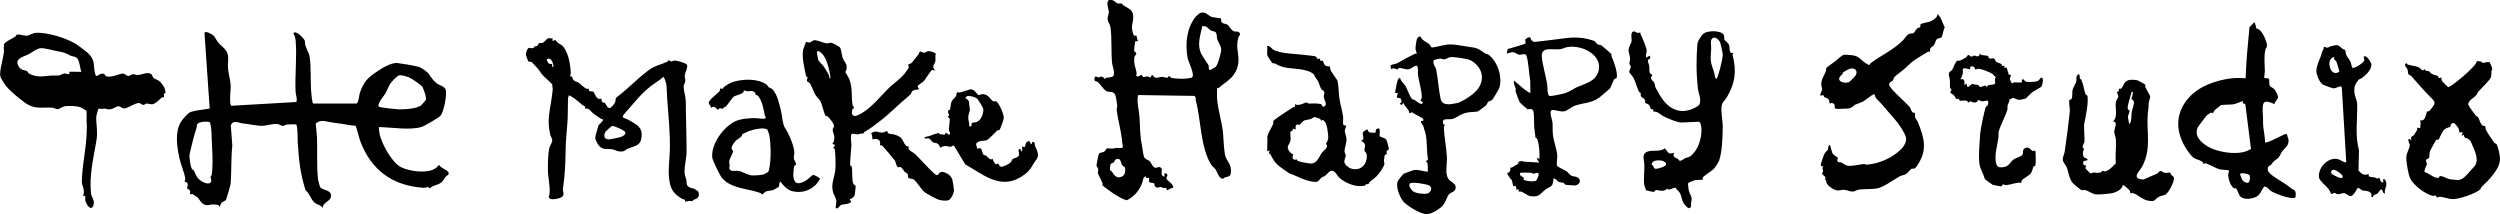 <?xml version="1.0" encoding="UTF-8"?>
<svg id="_レイヤー_2" data-name="レイヤー 2" xmlns="http://www.w3.org/2000/svg" viewBox="0 0 326.69 27.97">
  <g id="_レイヤー_1-2" data-name="レイヤー 1">
    <g>
      <g>
        <path d="M253.59,2.34l.54,1.24c-.2.37-.24.9-.39,1.25-.06.14-.53.17-.64.28-.16.17-.23.57-.39.79-.13.18-.38.27-.46.42s0,.43-.06.49c0,0-.1-.1-.18-.08-.14.05-1.96,1.18-2.12,1.33-.78.74-1.17,1.09-2.04,1.74-.49.37-.34.48-.51.72-.12.16-.45.12-.48.53,0,.14.32.56.44.69.71.77,1.56,1.49,2.26,2.25.12.13.14.48.38.68.16.13.3.06.31.08.01.05-.05.31,0,.53.07.3.26.43.34.61.85,2.07,1.35,3.7-.07,5.76-.42.61-.44.3-.75.41-.05.02-.5.57-.73.7s-.6.17-.76.26c-.85.46-2.16,1.48-3.04,1.61-.68.11-1.56.06-2.24.13-.31.03-.65.27-.9.28-.29.01-.8-.22-1.09-.24s-.7.12-.96.08c-.46-.07-1.59-.76-1.4-1.37l-.2.05c.34-.53-.28-.62-.34-.86-.03-.1.12-.22.12-.32,0-.28-.2-.4.07-.73-.47.32-.37-.25-.27-.5.15-.38.24-.82.43-1.14.1-.17.34-.33.41-.48.08-.18-.04-.48.26-.6l.3,1.01c.03.29.73.61.74.66.05.12-.12.24-.09.37.07.33.38.19.52.25.27.13.5.38.88.44.45.08,1.57-.18,2.1-.23.13-.01.24.1.37.09,1.62-.14,3.22-.85,4.4-1.94.41-.38.9-1.16.69-1.71-.6-1.61-2.17-3.05-3.25-4.38-.25-.31-.81-.65-.8-1.14-.08-.04-.12-.02-.2,0-.19.05-1.04.75-1.34.92s-.76.28-1.04.42c-.24.12-.33.4-.88.49-.15.02-1.56.07-1.64.03-.37-.18.16-.65-.54-.76-.09-.01-.2.1-.21.1-.08-.02-.08-.35-.14-.47-.17-.31-.42-.27-.62-.4-.08-.05-.03-.2-.09-.22-.11-.04-.4.05-.43,0-.06-.11.23-.58.25-.76.03-.2-.1-.39-.11-.57-.03-.78.29-1.07.56-1.73.16-.4-.14-.37.42-.79.33-.24.55-.39.91-.66.24-.18.8-.77,1.11-.8.13-.01.93.05,1.08.07.88.14,1.03.57,1.7,1.02s.41.2.79-.08c1.42-1.03,2.73-1.56,4.08-2.87.25-.24.45-.65.77-.83.26-.15.48-.05.63-.14.12-.07.3-.45.48-.61.11-.09.32-.09.39-.17s-.03-.3.08-.39c.15-.12.96-.24,1.17-.32.36-.14,1.17-.61.98-1.06l.43.53ZM240.57,9.88c-.76.71.46,1.11,1.05.85.11-.05.84-.8.88-.9.34-.64-.18-1.04-.84-.83-.07.02-.75.4-.78.43-.14.17.06.11-.31.45Z"/>
        <path d="M294.61,2.93c.13.15.21.74.24.78.03.04.3.08.44.21.44.4.92,1.46.96,2.04.01.22-.18.35-.22.54-.21.89-.08,1.92-.07,2.79,0,.18-.1.87-.08.9.04.05.51-.05.62.15.09.16-.01.65.11.88.09.16.45.26.62.46.12.13.45.8.45.96,0,.38-.42.62-.47.96-1.26-.57-1.59-.45-1.53.96.03.61.06.9.05,1.54,0,.76.27,1.7.25,2.49.23.23,2.32-1.02,2.76-1.09.2-.03.17.55.31.68.1.88-.41,1.05-.85,1.64-.21.27-.24.62-.61.91-.51.42-.33.16-.76.73-.16.22-.57.17-.48.76.08.55,1.55,1.33,2.04,1.66s.54.33.97.7c.25.21.57.19.63.62.02.12,0,.54-.04.59-.25.25-1.46-.1-1.79-.22-.37-.13-1.01-.38-1.34-.57-.29-.17-.49-.59-.93-.63-.37.44-.51,1.09-1.08,1.36s-1.49.4-2.02-.02c-.2-.16-.48-1.02-.58-1.1-.05-.04-.18.07-.32-.03-.45-.33-.72-1.25-.72-1.78,0-.29.35-.57-.22-.59-1.27-.03-1.21-.25-2.3-.7-.14-.06-.39-.18-.42-.18-.09,0-.26.12-.32.06-.03-.03,0-.18-.15-.27-.73-.45-.91-.14-1.58-.99-1.78-2.27-2.25-5.03-.14-7.38,1.31-1.47,3.43-2.22,5.36-2.49.64-.09,1.41-.08,2.05-.03.07-2.23.29-4.45.5-6.67l.64-.66ZM293.1,13.48c-.06-.08.06-.28-.04-.27-.36.13-.8.33-1.17.41-.5.1-1.35,0-1.73.16-.04.02-.67.53-.74.6-.12.12-.22.4-.24.41-.04.03-.18-.11-.28-.07-.03.01-.49.31-.51.33-.07.06-1.1,1.42-1.14,1.5-.7,1.24.56,2.27,1.56,2.76,1.15.56,2.98.84,4.24.59.39-.08.75-.24,1.1-.43l-.73-5.78c-.02-.18-.28-.14-.33-.21ZM293.94,22.87c-.12-.13-1.18-.39-1.22-.09.22.54.28,1.06,1,1.11.28.02.38-.85.21-1.03Z"/>
        <g>
          <path d="M271.97,10.4c.31.68.33,1.3.56,1.89.05.13.23.16.25.25.15.91-.21,2.63-.4,3.53-.12.57.07,1.93,0,2.5-.02.16-.23.33-.23.66,0,.18.19.15.19.21,0,.11-.14.28-.15.46-.05.95.49.66.6.93s-.57.02-.58.43.38.34.41.38c.04.04-.16.24-.09.38.02.04.58.61.65.62.2.03.28-.1.37-.1.33,0,.52.11.92,0,.21-.06.21-.2.23-.21.08-.03.22.09.36.07.54-.06,1.05-.71,1.43-1.06-.1-1.05.08-2.11,0-3.16-.01-.22-.21-.82-.21-.89-.02-.55.56-1.34-.15-1.42.66-.61.25-1.74.36-2.51.04-.3.32-.54.33-.75,0-.19-.2-.39-.15-.59.01-.05.14-.02.2-.12.04-.06-.01-.24.05-.3.04-.04.21.05.29-.04.26-.3.31-.81.87-1.06.25-.12.97-.08,1.25,0,.08.02.96.51.99.56.04.07,0,.24.04.36.09.2.62,1.11.62,1.18,0,.31-.2.61-.2.95,0,.56-.05.67-.11,1.25-.22,2.42.51,4.42-.67,6.84-.35.72-1.64,1.73.1,1.82l1.88-.82c.4-.62.51-.12.92-.05.21.04.63-.09.71-.03.03.02.05.21.13.3.1.11.27.18.32.29.19.46-.7,2.11-1.11,2.29-.24.11-.56.13-.86.3-.62.37-.41.65-1.34.49-.83-.15-1.34-.78-1.99-.99-.12-.04-.35.05-.39,0-.02-.02.02-.21-.07-.34-.09-.12-.79-.78-.9-.71-.07.53-.7.83-1.15.99-.39.14-1.97.27-2.39.22s-.97-.46-1.34-.55c-.21-.05-.4.04-.58-.03-.06-.02-.97-.78-1.04-.86-.54-.61-.56-1.42-.83-2.09-.14-.36-.53-.7-.52-1.05,0-.29.21-.7.26-1.03.24-1.61.49-3.52.66-5.15.05-.47-.13-1.1-.06-1.54.01-.09.23-.05.3-.19.15-.35.06-.83.12-1.13.07-.34.44-.9.49-1.13.08-.38-.16-.66.33-.97.19.16.06.39.15.59.03.06.16.09.19.15ZM278.71,12.04c-.24-.04-.16-.03-.2.13-.12.46-.51,1.58-.47,1.99.03.26.26.22.26.31,0,.14-.22.59-.23.84,0,.08.16.93.21.93.31-.47.21-1.11.3-1.66.05-.33.4-1.11.23-1.41-.05-.1-.24-.13-.27-.25-.03-.16.24-.64.17-.89Z"/>
          <path d="M259.81,7.35s.03.21.15.27c.21.1.52-.04.62.02.1.06.14.3.25.4.16.15.47.2.66.31.11.06.1.22.15.25.13.09.38-.23.27.27.03.04.28-.09.29-.07.04.03.28.93.31.98,0,.01.27-.07.27.09,0,.05-.14.19-.12.45,0,.1.19.56.27.57.04,0,.21-.13.32-.13.19,0,.91.07.99-.03.01-.02-.15-.34.09-.37.16-.02.22.24.38.3.29.11,1.3.05,1.58-.08.25-.11.47-.75.65-.27.07.19-.06.88-.19,1.03-.06.07-.97.56-1.18.71-.23.17-.7.73-.89.84-.05.03-.84.18-.88.17-.07-.01-.71-.29-.75-.29-.12,0-.25.3-.44.12.03.35-.2.61-.27.91-.04.15.03.32-.02.5-.25.91-.91,2.01-1.16,2.98.1,1.14-.51,2.38-.38,3.66.08.86.33,1.07,1.24.85.55-.14.71-.69,1.17-.99.24-.16.88-.33,1.08-.56.22-.24-.13-.72.47-.93.44-.16.61.33.9.41.12.03.31-.07.32-.05.07.1.09,1.77.02,1.96-.04.1-.21.08-.26.14-.03.04-.18.7-.35.9-.21.25-.92.62-1.12.84-.14.16-.11.41-.13.43,0,0-.12-.08-.22-.08-.55.03-1.2.28-1.73.33-.15.01-.3-.1-.42-.09-.11.01-.12.24-.24.26-.06,0-1.05-.18-1.11-.21-.06-.02-.99-.69-1.02-.74-.15-.59-.64-1.4-.71-1.98-.16-1.26.03-2.7.09-3.93.02-.47.57-3.22.77-3.58.03-.05.18-.04.2-.11.34-1.02-.32-.55-.67-.57-.2-.01-.43-.17-.55-.16s-.05.42-.7.29c-.29-.06-.23-.3-.65.07.03-.5-.76-.22-1.07-.29-.07-.02-.03-.17-.11-.2-.12-.04-.28.01-.39-.06-.02-.01-.15-.32-.26-.44s-.46-.29-.46-.34c-.02-.16.14-.34.15-.45,0-.06-.18-.06-.19-.14-.08-.61.08-.81-.13-1.57-.17-.61.24-.57.41-.85s.36-.94.65-1.17c.02-.02.28.06.5-.07.24-.14.47-.25.66-.36.09-.05.16-.31.31-.32.11-.01.21.2.35.22s.29-.13.42-.14c.15,0,.3.12.43.11.23-.03.27-.33.29-.35.05-.03.12.14.22.16.21.06.78.07.88.15ZM258.03,8.84c-.29-.28-.66-.26-.57.21-.21.01-.4-.1-.6-.12-.6-.04-.3.29-.37.66-.04.22-.22.57-.31.79.54-.19.57.28.51.72l.3-.17c.07.95.5.02.82.02.18.17.51.08.64.14.14.06.2.25.3.28.17.05.93-.42.81,0h.09c.07-.46.86-.15,1.07-.47.06-.09-.17-.56.1-.8-.11-.05-.43-.44-.46-.46-.41-.22-1.4-.66-1.88-.66-.13,0-.28.14-.31.13-.07-.01-.09-.21-.15-.27Z"/>
        </g>
        <path d="M325.68,9.05c-.24.38,0,.74-.23,1.15-.27.47-1.18,1.31-1.59,1.78-.11.13-.15.32-.29.47-.34.39-.93.59-1.04,1.18.24.52.65.99.99,1.47.08.11.23.11.29.2.19.27.28.88.64,1.13.11.08.26,0,.29.03.06.05.03.35.1.49.17.37.82,1.32,1.1,1.7.07.1.24.08.3.19.22.42.43,1.38.45,1.85.06,1.34-1.48,2.86-2.4,3.73-.11.1-.12.28-.18.33-.61.55-2.78,1.29-3.6,1.27-.54-.01-1.11-.26-1.65-.31-.15-.01-.33.12-.4.09-.08-.04-.13-.23-.22-.26-.07-.03-.21.09-.37.05-.97-.24-2.47-1.38-2.9-2.24-.28-.55-.59-2.41-.51-3,.04-.32.44-1.07.44-1.36,0-.18-.26-.68-.18-.78.15-.2.3.13.41.14-.21-.59.16-.49.34-.73.02-.03.38-.6.39-.64.04-.1,0-.28.01-.29.04-.05.34.09.39.04.03-.03.05-.65.05-.75,0-.09-.09-.21-.09-.21.04-.04.34.01.52-.16.24-.23.37-.98.4-1.02.05-.05.24-.03.35-.12.04-.03.55-.69.58-.76.23-.44-.2-.75-.54-1.09-.85-.86-1.6-1.74-2.41-2.66-.11-.13-.33-.14-.4-.26-.08-.17-.04-.43-.12-.63-.1-.26-.57-.56-.14-.83.05-.03.05.15.19.2.39.13,1.04.2,1.37.32.23.08.63.75.76.23.2.38.46.24.65.32.06.03.16.23.31.32.23.13.81.27.85.3.05.05.02.22.06.25.07.05.33-.07.37-.04.02.01.02.32.11.47.03.05.74.77.8.77.34-.01,2.16-1.57,2.52-1.92.29-.28.71-.68.95-.98.4-.49.05-.61.88-.41.09.02.1.16.17.16.21,0,.6-.22.9-.08l.27.6.04.29ZM321.38,17.3s-.05-.41-.13-.56c-.06-.12-.48-.66-.57-.66-.51-.01-.44.45-.49.5-.03.03-.53.11-.8.38-.3.29-.66,1.23-.73,1.29-.05.04-.2-.06-.32.05-.06.06-.77,1.35-.8,1.45-.08.24-.07.85-.11.9-.05.07-.38.07-.41.34-.02.17.12.3.12.44,0,.17-.41.72-.3,1.06.56.1,1.29.91,1.87.73.08-.03-.02-.2.15-.21.42-.02.88.35,1.31.42.2.03.79.09,1,.1.63.01,1.18-.67,1.56-1.11.2-.23.4-.43.6-.66.7-.8.06-2.08-.3-2.89-.17-.38-.1-.44-.54-.75-.19-.13-.49.03-.51-.51l-.27.13c-.1-.16.27-.36.04-.44-.13-.04-.36.02-.39,0Z"/>
        <path d="M306.42,6.5c.1.1.09.5.19.7.14.3.39.51.57.94.07.17.16.67.19.7.21.2,1.48-.6,1.58-.93.04-.14-.11-.46-.05-.51.33-.28.94.74.98.99.11.69-.98,1.79-1.64,2-.46.59-.61.81-.58,1.6.02.6.36,1.06.37,1.67.04,2-.31,4,.23,5.97l-.06,2.67c.36.39.75.7,1.27.44.17.08,0,.25.08.3.15.1.64.13.83.16.11.02.22.15.3.15s.17-.15.2-.14c.11,0,.18.76.59.61-.23-.65.29-.49.36.09s-.31.84-.16,1.36c-.36.09-.28-.58-.5-.51-.18.05-.36.43-.51.55-.17.14-.54.08-.56.44-.37.02-.16-.26-.21-.39-.23-.51-.89-.38-1.2-.49-.18-.06-.34-.33-.58-.31-.07,0-.52,1.06-.94,1.07-.26,0-.59-.36-.85-.39s-.55.15-.79.14c-.22,0-.35-.18-.46-.18-.12,0-.33.2-.43.13-.03-.02-.28-.55-.4-.69-.29-.35-1.17-1.05-1.21-1.47-.12-1.22,1.06-2.53,2.3-2.41.45.04.81.45,1.27.47l-.58-9.79c-.17-.41-.68.17-1.16.1-.09-.01-1.22-.42-1.3-.47-.44-.26-.86-1.29-.87-1.78,0-.69.38-1.37.6-1.99.15-.43.04-.37.33-.87.05-.09.02-.29.04-.31.05-.04.35.13.5.11.11-.01.24-.15.39-.18.93-.19.85-.32,1.55.32.09.08.25.08.3.14ZM305.04,7.45c-1.21.14-.55,2.81.65,1.91.02-.06-.32-1.19-.37-1.29-.1-.21-.41-.23-.28-.62ZM306.1,23.21c.26-.32-.87-1.02-1.14-1.03-.24-.01-.46.28-.27.51.14.16,1.22.75,1.41.52Z"/>
      </g>
      <g>
        <path d="M100.2,11.06c.07.05.11.21.22.31.16.12.4.18.5.28.66.62.97,2.13,1.17,3,.13.55.18,1.59.47,2.03.52.78,1.09,2.11,1.23,3.06.06.37-.09.69-.06.94.02.2.34.65.3.83-.01.08-.21.06-.25.18-.06.18-.13,1.07-.11,1.29.09,1.31.93,1.07,1.78.52.15-.1.68-.63.79-.64.15-.02.91.37.92.51,0,.05-.47.69-.54.76-.85.84-1.98,1.15-3.17.83-.56-.15-1.15-.77-1.47-1.23-.15-.01-.14.61-.24.71-.03.03-.64.37-.7.39-.3.11-.63.07-.94.19-.23.09-.41.43-.59.38-.04-.01-.02-.13-.1-.16-1.47-.56-3.02-.51-4.46-1.42-.04-.02-.63-.57-.66-.62-.29-.45-.96-1.83-1.14-2.33-.06-.16-.09-.34-.09-.51-.02-1.69,1.51-3.79,3.02-4.51.71-.34,1.78-.4,2.56-.42.29,0,1.09.14,1.3.07.29-.1,0-.32-.01-.44-.12-.72-.38-2.07-.92-2.57-.07-.06-.21-.06-.26-.11-.05-.06-.03-.21-.13-.31-.33-.31-.61-.12-.9-.14-.16,0-.51-.15-.53-.13-.01.01.02.14-.03.21-.22.34-1.01.44-1.27.6-.12.07-.88,1.17-1.05,1.33-.06.05-.17.05-.25.1-.06.03-.06.15-.12.16-.15.02-.3-.07-.4-.06-.11.01-.2.21-.24.21-.04,0-.34-.37-.58-.4-.14-.01-.33.16-.36.14,0,0,0-.15-.05-.24-.1-.19-.31-.3-.19-.55.2-.45,1.29-1.19,1.4-1.42.05-.11.01-.28.03-.3.02-.03.28.05.39-.01.03-.02.06-.15.15-.21.47-.32.75-.54,1.33-.7,1.26-.35,3.13-.41,4.23.41ZM100.27,16.93c-.46-.34-1.91,0-2.44.22-.12.05-.77.34-.81.37-.02.02-.06.23-.18.35-.15.15-.5.34-.66.49-.21.21-.66.8-.57,1.08.04.12.21.23.19.35-.05.28-.48.96-.51,1.31-.01.18.06.33.06.49.01.28-.21.43.21.71.14.09.66-.03.96.03.52.1,1.13.53,1.72.59.33.03,1.25-.04,1.56-.13.04-.01.55-.3.57-.32.18-.2.26-1.14.29-1.45.09-.98.04-2.32-.11-3.29-.02-.14-.22-.74-.29-.8Z"/>
        <path d="M127.87,12.44c.1.03.28-.13.46-.13.93-.03,1.09.79,1.48.93.12.04.27-.07.42.04.35.26.95,1.63.94,2.12,0,.23-.45,1.48-.57,1.59-.06.05-.21,0-.28.06-.31.29-1.05,1.12-1.41,1.28-.23.1-.68.02-1.04.19-.54.26-.24.49-.15.94.66-.42.54.45.78.73.07.08.28.09.38.17.28.23.49.64.86.38-.06.14.29.67.35.7.08.05.26-.07.36-.04.11.04.09.46.53.38.23-.04.89-.36,1.06-.53s.17-.35.25-.43c.21-.19.84-.21.88-.62.02-.27-.25-.69.17-.75l.12.37c.23-.21.08-.44.11-.71l.27.14c.21-.19.11-.5.34-.68.46-.36.44.17.51.22.22.16.1-.29.29-.25.37.08.21.38.26.49.14.33.35.7.39,1.1.06.58-.3.78-.5,1.15-.54.95-.89,1.35-1.84,1.91-2.68,1.58-4.94-.48-7.15-1.71l-1.46-2.41c-.21-.15-.32.11-.45.11-.22.01-.54-.14-.86-.09-.15.02-.47.21-.5.2-.03-.02-.13-.38-.35-.52s-.37-.07-.53-.14c-.24-.11-.43-.45-.52-.5-.16-.09-.57-.02-.6-.04-.31-.2.52-.29.58-.31.46-.19.71-.28,1.21-.41.04-.01.05.13.15.15.13.02.48.08.6.08.2,0,.03-.27.23-.23.15.03.28.34.47.16.16-.14-.1-.36-.11-.56-.02-.29.14-1.12.11-1.42-.01-.14-.21-.18-.25-.33-.01-.06.18-.07.18-.15,0-.09-.12-.21-.13-.34-.06-.54.18-.26.23-.4.09-.24.07-.72.2-1.03.14-.33.45-.51.59-.75.07-.12.04-.35.11-.43.12-.13.33,0,.45-.04.41-.13.8-.26,1.22-.38.62-.19.88.62,1.17.71ZM126.99,16.08c.15-.14.64.08,1.12-.52.24-.31.44-.93.38-1.32-.02-.18-.66-1.21-.8-1.35-.18-.18-1.09-.45-1.32-.32-.52.28.18.4.23.65.03.14.15,1.08.15,1.16-.01.17-.25.52-.22,1.11.02.31.17.69.14,1.04.43.06.23-.35.32-.44Z"/>
        <g>
          <path d="M109.62,6.06c.42.34.3,1.09.55,1.63.26.59.54.53.45,1.38-.01.13-.17.24-.15.35.03.11.41.64.52.94.46,1.26.22,2.14.42,3.36.03.16.19.25.2.39,0,.05-.16.04-.19.12-.24.63-.05,1.13.66.83,1.51-.62,2.89-2.39,4-3.49.65-.65,1.57-1.23,2.19-2.02.06-.07.46-.66.47-.7.04-.15-.09-.36-.04-.42.07-.09.32-.09.45-.23.27-.31.58-.76.9-1.13.06-.07.03-.21.12-.28.18-.15.35.11.56.11s.32-.17.49-.2c.34-.07.81.11,1.08.33-.14.31-.02.66-.07.97-.04.23-.29.51-.28.79.01.18.22.23.19.43-.04.04-.25-.13-.39-.05-.1.06-.75,1.06-.91,1.27-.14.28-.93.66-.93.86,0,.16.3.27.1.39-.12.07-.56-.04-.84.27-.08.09-.07.25-.15.33-.41.41-.89.77-1.31,1.15-.84.76-1.69,1.59-2.57,2.27-.79.61-1.37,1.07-2.2,1.55-.07.04-.06.19-.13.19-.47,0-.31.03-.68.1-.28.05-.75-.19-.87,0-.15.23,0,1.09,0,1.41-.02.61-.23,2.21-.14,2.69.01.07.19.05.2.13.08.53-.02,1.72.18,2.22.08.2.28.16.32.38,0,.07-.1.94-.12,1.04-.11.46-.59.56-.66.65-.04.05.12.13.15.19.2.39-1.01.43-1.24.51-.27.09-.34.49-.7.46-.12-.01.05-.74.04-.9-.02-.49-.29-.74-.41-1.14-.35-1.13.18-1.98.28-3.04.06-.64.01-1.94-.06-2.6-.02-.19-.21-.12-.21-.19,0-.16.23-.26.2-.38s-.3-.11-.29-.2c0-.12.15-.21.17-.32.19-.86-.17-1.06-.16-1.52,0-.17.18-.3.17-.47-.03-.37-.53-.97-.8-1.23-.08-.07-.26-.06-.31-.12-.14-.14-.46-1.52-.66-1.9-.12-.22-.52-.59-.62-.76-.29-.47-.52-1.24-.77-1.59-.09-.12-.28-.14-.35-.26-.1-.19.08-.36.06-.52,0-.06-.17-.04-.18-.1-.21-.88-.6-2.63-.4-3.47.03-.12.33-.99.38-1.03.07-.05.29.08.42.07.23-.02.47-.33.75-.31.29.02,1.13.35,1.49.42.19.04.47-.14.75-.06.05.01.87.46.91.49ZM108.5,10.28c0-.17.01-.34-.02-.51-.16-.83-.47-2.23-1.09-2.78-.3-.27-.72-.61-.61.05.02.15.1.65.12.73.07.26.58.67.74.91.13.2.53.85.65,1.08.09.16.04.48.21.52Z"/>
          <path d="M115.95,17.14s.04.23.2.32c.07.04.62.07.83.15,1.22.42.85.88,1.45,1.45.09.09.24.01.29.09.05.08-.04.22.04.35.13.23.66.47.87.68.77.75,1.61,1.73,2.39,2.44s.44-.22,1.15-.15c.5.05,1.15.5,1.28,1,.04.14.23,1.31.22,1.42-.02.33-.33,1.05-.63,1.22-.34.2-.98.09-1.35,0-.27-.07-1.64-.82-1.86-.99-.43-.34-.99-1.33-1.4-1.65-.19-.15-.64-.08-.75-.27-.06-.11,0-.31-.07-.46-.07-.14-.3-.18-.39-.29-.14-.16-.32-.49-.48-.59s-.32.05-.44-.03c-.16-.11-.27-.71-.35-.83-.08-.13-1.53-1.86-1.63-1.94-.12-.09-.33-.08-.34-.09-.05-.05.17-.37-.09-.63-.33-.33-.83-.09-.88-.14-.03-.03.01-.62-.19-.77.6-.47.97-.09,1.5-.1.21,0,.54-.24.62-.19Z"/>
        </g>
        <path d="M72.21,5.04s-.02.23-.01.3c.16.06.23-.16.34-.11.1.05.29.31.41.4.23.17.47.21.67.48.72.97.93,2.42.97,3.53,0,.08-.13.3-.09.34.02.02.17-.02.23.02.07.05.08.34.25.5.17.15.49.2.67.33.24.17.61.57.91.73.2.1.42.02.44.04.03.03-.16.15-.01.27.16.12.45.06.51.1.27.16.28.85.8.96.11.02.27-.06.28-.05.02.02.02.36.11.46.11.11.3.05.36.1.04.03.3.64.56.68s.77-.66.81-.86c.06-.27-.08-.38.31-.67,1.37-1.02,2.63-2.39,4.05-3.43.81-.6,1.57-.7,2.41-1.09.1-.05.15-.22.2-.22.02,0,.13.16.33.17.18,0,.3-.11.43-.11.34,0,1.48.31,1.63.57.14.24-.25,1.04-.29,1.31-.04.31.09.57.06.84-.03.24-.2.37-.21.68,0,.58.28,1.35.28,2.06,0,2.14.1,4.28.1,6.39,0,.91-.31,1.93-.26,2.88.02.28.17.59.23.85.09.45-.13.81.59,1.06.33.12.19-.04.6.23.27.17.43.16.44.59.01.53-.31.58-.72.77-.06.03-.05.13-.13.15s-.19-.05-.29-.04c-.13.01-.65.11-.67.08-.02-.02.03-.15,0-.21-.05-.06-.29-.08-.4-.15-.97-.6-1.39-1.08-1.6-2.14-.27-1.39-.02-2.78.02-4.14.07-2.28-.2-4.74-.36-7.02-.06-.88.04-1.82-.46-2.64-.5.45-1.14.82-1.67,1.23-1.38,1.08-2.15,2.17-3.22,3.35-.82.91-.39.65.43,1.12,1,.57,1.69.91,1.6,2.07-.1,1.29-.85,1.22-1.88,1.66-.2.09-.26.26-.58.32-.61.12-1.05-.24-1.48-.29-.61-.07-1.06.14-1.6-.4-.19-.19-.55-.87-.53-1.11s.33-1.3.42-1.57c.06-.16.72-.65.6-.8,0-.01-.19-.04-.28-.1-.29-.2-.66-.44-.93-.63-.24-.17-.51-.57-.79-.68-.17-.06-.32.04-.33.03-.02-.03.04-.2,0-.29-.01-.03-.33-.19-.42-.26-.29-.25-.55-.5-.85-.71-.12-.08-.77-.57-.88-.49,0,.14-.1.27-.1.42-.02.84,0,1.72-.04,2.58-.07,1.42-.26,2.75-.27,4.18-.02,1.74-.09,3.29-.35,5.02-.04.28.23.71-.06,1-.25.25-1.43.52-1.69.23-.24-.26-.02-.36,0-.52.11-1.12-.19-2.04-.21-3.14-.01-.84-.01-2.24.22-3.02.07-.24.34-.62.35-.84.01-.26-.23-.59-.29-.87-.42-2,0-3.05.24-4.92.04-.31.07-.62.11-.91,0-.05-.06-.64-.07-.67-.02-.06-.88-.85-1.04-1-.47-.45-.43-.54-.8-1.01-.09-.11-.8-.88-.86-.91-.13-.07-.32-.02-.41-.07-.04-.02-.32-.77-.33-.87-.03-.23.15-.79.38-.9.1-.05.31.07.52.03.18-.04.18-.19.26-.23.11-.05.26,0,.33-.05.02-.01.12-.31.29-.39.11-.05.22.05.33.01.28-.09.65-.57.72-.61.06-.03.64-.02.66,0ZM72.33,8.78c0-.36-.22-1.34-.82-1.06-.15.07.13.52.2.58.09.08.42.03.46.09.01.02-.16.32.16.38ZM81.65,17.19c-.17-.19-1.44-.78-1.66-.73-.08.02-.81.66-.86.75-.26.41-.26.99.41,1.01.12,0,1.26-.22,1.43-.27.31-.09,1-.4.68-.75Z"/>
      </g>
      <g>
        <path d="M27.93,4.68c.17.18.41.68.64.94.26.3.73.63.96.98.49.74.2,1.46.26,2.28s.34,1.59.36,2.46c0,.36-.24,2.4.1,2.48l8.48-.49c.15-.47-.08-.9-.1-1.27-.12-2.2.2-4.67,0-6.79-.03-.33-.14-.64-.28-.94.3-.44,1.39.72,1.47.97.08.23.02.46.08.63.14.43.49,1.03.56,1.47.21,1.31.09,3.24.21,4.65.02.26.11,1.44.27,1.48h5.66c.3-.23.29-.99.43-1.41.46-1.37,1-1.94,2.16-2.72.69-.47,1.93-1.26,2.77-1.16.6.07,2.23.34,2.77.5.36.11,1.12.65,1.32.95.27.41.62.9,1.04,1.22.28.21,1.04.39,1.16.82.18.61-.25,2.92-.7,3.41-.25.27-2.15,1.37-2.52,1.47-1.66.43-3.8.02-5.52,0-.04.04.09.91.12,1.04.35,1.24,1.14,2.65,2,3.59.52.56,1.04.77,1.78.96,1.13.29,3.29.47,3.96-.69.16.54,1.57.75,1.21,1.32-.05.08-.22.12-.29.21-.19.24-.4.62-.62.8-.46.38-1.15.36-1.53.81-.09-.37-.46-.09-.8-.11-4.06-.27-6.83-2.31-8.26-6.09-.11-.28-.53-1.96-.62-2.02-.61-.01-1.19-.17-1.79-.25-.65-.09-1.03-.12-1.69-.25-.73-.14-1.06-.26-1.72.19l.17,1.84c.05,1.7-.06,3.79.13,5.47.01.13.24.98.29,1.04.32.42,1.42.31,1.41,1.11s-1.06.74-1.06,1.57c-.31-.38-.73-.39-1.07-.66-.41-.33-.6-.92-.91-1.33s-.2-.03-.37-.56c-.66-2.17-.78-3.71-.94-5.95-.03-.38.02-2.18-.21-2.38-.05-.04-.98-.02-1.15,0-.22.02-.43.19-.62.18-.21,0-.43-.23-.71-.25-.63-.05-1.48.27-2.14.24s-1.58-.23-2.34-.31c-.57-.06-1.26-.53-1.58.26l.2,2.63c-.18,1.65-.09,3.3-.22,4.99-.02.21-.56,2.05-.64,2.16-.04.05-.35.13-.49.27-.16.16-.24.51-.35.56-.08.04,0-.15-.12-.2-.09-.03-.39-.07-.52-.08-.67-.06-.95.33-1.58-.15-.3-.23-.42-.63-.65-.8-.04-.03-.58-.39-.61-.4-.09-.03-.29.03-.33,0s.05-.35-.05-.51c-.06-.1-.31-.13-.35-.27s.14-.37.08-.57c-.06-.23-.35-.24-.39-.29-.04-.05.1-.27.07-.42-.12-.78-.6-1.85-.77-2.68-.31-1.44-.59-3.27.15-4.62.21-.38.96-1.26,1.36-1.39.75-.23,1.68-.28,2.45-.44l-.67-9.8c-.04-.53,1.09.17,1.19.28ZM49.51,13.95c.1.09,2.21.33,2.56.34.79,0,2.41-.05,3-.56.06-.05.55-.61.57-.65.14-.29-.27-1.4-.43-1.7s-1.48-1.17-1.85-1.31c-.28-.1-.87-.27-1.14-.24-.3.03-1.01.8-1.19,1.07-.3.43-.43.91-.68,1.33-.17.3-1.16,1.41-.83,1.71ZM27.58,23.75c.1-.18-.07-.44-.05-.63,0-.11.14-.22.15-.34.22-1.75-.01-3.77-.05-5.57,0-.23-.1-1.2-.27-1.26-.36-.12-1.42-.06-1.59.31-.08.17-.06.4-.13.59-.33.99-.61,2.2-.85,3.23-.1.44.08,1.59.29,1.99.07.12.22.16.25.21.22.4.29.79.68,1.15.32.3,1.27.85,1.57.33Z"/>
        <path d="M9.92,5.75c.23.14,1.31.94,1.54,1.15,1.08.99.67,1.64.98,2.77.14.52.45.07.69,0,.66-.19.53.22.72.29.69.24,1.74-.34,2.22-.35.26,0,.41.31.71.31.23,0,.36-.19.54-.21.25-.04.46.1.7.09.53-.03,1.29-.47,1.76-.1.15.12.14.33.24.44.18.21.56.22.9.55.4.4.7.87.71,1.46,0,.05-.18.03-.2.11-.03.13.04.38-.02.45-.03.03-.2-.02-.27.03-.35.29-.62.68-1.17.87-.24.08-.62-.1-.82-.08-.16.02-.26.18-.41.18-.21,0-.4-.26-.6-.25-.49,0-1.47.68-1.84.71-.31.03-.57-.28-.84-.29-.24,0-.67.4-1.18.41-.55.01-.33-.2-1.05-.05-.13.03-.3-.14-.4.03-.03.04-.26.94-.26,1-.02.95.23,1.95.04,3.04-.38,2.26-.96,4.58-.72,6.92.06.62.59.98.28,1.69s-.92-.27-1.01-.67.18-.76-.33-.66c.38-.63-.15-1.35-.14-1.84.06-2.73.83-5.26.62-8.01-.02-.3.07-1.09-.05-1.29-.02-.04-.65-.39-.74-.43-.49-.19-1.67-.23-2.17-.11-.28.07-.53.36-.89.35-.2,0-.36-.18-.6-.19-1.47-.09-2.33.28-3.64-.68-.73-.53-1.97-1.53-2.51-2.25-.17-.24-.65-.97-.68-1.21-.09-.86.36-2.12.47-3.05.04-.35-.06-.83.04-1.13.08-.26,1.16-.78,1.46-.96.08-.05.1-.22.19-.25.43-.11,1,.17,1.33.13.25-.03.87-.38,1.16-.39,1.61-.05,3.87.66,5.26,1.47ZM10.64,9.4c-.21-.49-.22-1.58-.67-1.89-.19-.13-.5-.13-.72-.23-.78-.36-.81-.43-1.66-.57-.63-.1-1.89-.5-2.38-.4-.53.12-.98.52-1.44.76-.67.35-1.92.55-1.36,1.56.35.64.8.47,1.16.69.06.04.09.21.19.27.7.4,1.39.45,2.19.36.75-.09.81-.09,1.58-.08.38,0,.65-.24.86-.27.31-.04.76.36.67-.23l1.58.02Z"/>
      </g>
      <g>
        <path d="M214.35,4.17c-.03.35.17.53.26.78.14.34.57,1.36.58,1.67.01.25-.21.56-.05.9l.44-.25c.21.54-.1.35-.2.56-.12.22.12.58.14.77.04.3-.03.64.07.92.07.19.31.19.33.27.02.08-.15.21-.17.33-.05.31.28.42.41.67.11.22.1.46.18.65.1.21.47.83.61,1.07,1.05,1.77,2.76,2.69,4.87,1.38.72-.45.15-1.56.07-2.24-.24-1.95-.24-4-.08-5.91.03-.38.55-1.21.91-1.42.54-.32,2.16-.37,2.52.22.13.22.04.5.1.64.11.22.51.34.63.8.07.25,0,.65.15.84.13.15.34.1.36.12.03.03-.08.18-.06.27.5,2.05.37,3.54-.73,5.45-.27.47-.66.67-.72,1.26-.09.87.17,1.88.15,2.8-.02,1.28-.08,3.17-.48,4.29-.06.17-.48.83-.61.98-.27.31-1.37.97-1.5,1.19-.06.09.01.28-.01.3-.03.04-.85.01-1.07.07-.13.03-.8.32-.84.38-.06.07.05.85.08,1,.06.26.35.75.37.96.03.27-.15.78-.07,1.11-.03.1-.21.19-.31.21-.09.02-.56-.47-.61-.55-.44-.67-.21-1.33-1-1.93-.06-.05-.07-.17-.11-.19-.11-.07-.76.23-.85.24-.12.02-.2-.12-.25-.12-.04,0-.17.18-.35.23-.48.13-.87-.09-1.15-.05-.06,0-.06.14-.12.17-.3.17-.83-.13-1.18-.14.06-.24-.16-.45-.18-.6-.14-.78.03-1.96,0-2.79-.01-.43-.28-1.09.08-1.46.58-.6,1.97-.04,2.59-.65.44.49.37.85,1.22.61-.23.56.1.56.5.8.1.06.14.19.17.21.25.12.59-.24.81-.34.21-.09.36-.04.64-.24,1.02-.76,1.5-2.38,1.45-3.52-.01-.25-.06-.91-.34-.98l-2.3.1c-.56-.02-1.76-.53-2.28-.79-.43-.22-.88-.75-1.38-.62.11-.44-.2-.26-.32-.39-.09-.1-.07-.37-.29-.55-.13-.11-.4-.16-.45-.23-.03-.05.05-.22-.03-.38-.1-.2-.46-.35-.53-.49-.05-.1.03-.24-.02-.38-.04-.1-.2-.1-.24-.2-.24-.52-.42-1.28-.73-1.85-.1-.19-.52-.62-.54-.72s.23-.51.21-.73c-.01-.13-.16-.21-.17-.38-.02-.19.1-.41.09-.64-.02-.33-.21-.8-.21-1.11,0-.39.35-.85.4-1.16s-.26-1.34.39-1.28c.13.01.34.34.76.11ZM223.78,4.99c-.35.27-.14,1.02-.17,1.38-.12,1.58-.12,1.63.4,3.15.09.26.02.6.28.8.12,0,.44-1.2.49-1.39.1-.4.37-1.52.34-1.87-.01-.17-.29-1.43-.34-1.54-.13-.27-.63-.81-.99-.53ZM216,21.62c.12.22.09.46.44.44.28-.02,1.32-.31,1.28-.62-.08-.65-2-.69-1.87.1,0,.05.13.05.15.08Z"/>
        <path d="M171.81,7.34s.18.09.19.1c.15.12.01.4.51.19-.12.49.25.22.37.33.03.03.09.5.4.65.16.08.43.04.48.08.02.02.08.42.16.57.11.2.85,1.23.87,1.31.15.67.13,1.64.25,2.38.12.73.36,1.53.47,2.27.04.29-.04.76.01,1.03.03.15.37.15.4.18.02.03-.18.48-.19.66,0,.28.19.67.22,1,.05.55-.25,1.22-.25,1.67,0,.24.18.42.16.59s-.21.56-.19.81c0,.11.19.4.27.48.02.02.39.3.42.31,1.34.58,2.41-.45,2.23-1.8-.03-.23-.26-.3-.29-.52-.03-.27.16-.5.04-.8-.1-.26-.35-.3-.4-.41-.08-.19.19-.12.21-.21.06-.22-.12-.65-.05-.91.02-.08.5-.4.54-.4.08,0,.15.33.3.39.12.05.64.07.77.05.12-.02,0-.35.16-.46.67-.45.35.72.42.87.13.27.69.18.88.53.07.13.35,1.12.32,1.23-.04.12-.47.11-.23.66-.38-.17-.36.49-.41.83-.02.11.08.26.06.4-.05.44-.72,1.31-1.04,1.65-.15.16-.6.49-.83.68-.11.09-.18.3-.23.32-.09.05-.23-.01-.29.02-.1.05-.08.16-.15.18-1.08.29-2.51-.29-3.33-1.01-.28-.25-.56-.91-.98-.93-.35-.01-.64.47-.92.68-.12.09-.29.09-.41.19-.47.37-.33.69-1.2.56-1.12-.18-1.67-.55-2.62-.93-.44-.18-.21,0-.74-.37-1.21-.87-1.49-.95-2.17-2.29-.07-.13-.31.02-.08-.47-.04-.04-.28.11-.3.09-.08-.06.05-1.68-.02-1.92.17-.6.54-1.12.78-1.65.06-.13-.04-.27.02-.39.1-.21,2.09-1.48,2.45-1.72.24-.16.44.04.36-.49.49.35,1.27-.22,1.55-.21.07,0,.14.14.27.14.46,0,1.12-.05,1.6.08.09.02.21.6.57.18.2-.24-.18-.78-.21-1.15-.02-.22.15-.46.02-.71-.07-.14-.28-.16-.32-.23-.37-.68-.21-.85-.84-1.63-.08-.1-.06-.25-.15-.34-.37-.4-1.27-.6-1.8-.68-1.25-.17-2.14-.06-3.31-.76-.08-.05-.23.02-.29-.02-.08-.05-.68-.96-.7-1.06-.05-.23.05-.9-.02-1.2.39-.06.55.31.79.47.89.54,2.94.55,4.01.69.24.03,1.36.14,1.43.17ZM172.53,15.55s-.67-.26-.71-.26c-.16.01-.39.22-.61.29-.24.07-.51.06-.73.15-.29.11-.54.51-.66.57-.15.09-.63-.33-.5.61-.63-.19-.28-.04-.43.15-.06.07-.23.07-.27.19-.05.13.08.88.01,1.14-.16.63-.67.74-.06,1.49.13.17.42.3.43.32.02.03-.28.46.09.65.17.09.33-.05.38-.02.01,0,.01.15.08.18.32.15,1.2.31,1.58.35.97.11,1.19-.8,1.59-1.38.14-.21.67-.53.7-.9.01-.12-.13-.22-.14-.29s.27-.4.29-.69c.03-.49-.14-1.78-.43-2.18-.12-.16-.43-.43-.45-.09-.09-.05-.1-.23-.16-.27Z"/>
        <path d="M194.11,6.99c.09.06.26.05.43.18,1.22.93,1.85,3.04,1.35,4.4-.05.13-.78,1.36-.86,1.44-.2.21-.45.19-.56.28-.06.05-.14.33-.29.49-.08.08-.97.73-1.06.78-.12.06-1.1.08-1.41.15-.88.19-1.15.54-1.79.8-.55.22-1.67-.26-1.29.74.03.08.2.04.2.05.04.04-.16.15-.16.3.05,1.3.34,2.64.41,3.94.04.83-.31,2.24.23,2.89.38.46,1.04.52.89,1.23-.09.44-.65.46-.87.75-.28.38-.44,1.07-.82,1.48s-1.44,1.08-2.03,1.1c-.82.02-2.76-1.15-3.2-1.78-.42-.59-.97-1.96-.58-2.62.03-.05.64-.85.69-.87.11-.06,1.25-.48,1.36-.5.64-.08,1.23.18,1.85.22-.06-.34.02-.79-.07-1.11-.03-.13-.24-.28-.22-.3.02-.03.25.01.29-.24-.18-1-.1-2.25-.29-3.21-.06-.32-.2-.62-.29-1.04-.03-.14-.44-.53-.31-.76,0-.02.32.14.29-.15s-1.1-.63-1.36-.9c-.15-.13-.47.09-.49.07-.01-.01,0-.23-.08-.35-.13-.22-.37-.48-.53-.7-.1-.14-.02-.38-.27-.18-.02.01-.12.32-.3,0-.09-.16.18-.13.19-.2s-.09-.45-.13-.5c-.11-.15-.8.14-.34-.66l-.41-.11c.1-.17.28-2.19.69-1.88.07.38.5.71.7,1.04.25.41.55,1.38.85,1.67.11.11.27.08.34.13.15.12.84.67,1,.48.21-.24-.23-.37-.23-.39,0-.13.15-.25.16-.38.05-.77-.39-2.19-.5-3.02-.04-.3.13-1.21-.26-1.18-.16.01-.64.44-.99.49s-1.09-.28-1.31-.15c-.03.02-.02.16-.07.16-.2.02-.51-.29-.85-.04-.34-.78.22-.48.86-.81.32-.16.63-.38.99-.56s.81-.41,1.23-.64c.08-.04.19.03.2.02.08-.14-.11-.5-.12-.66,0-.25.11-1.23.25-1.4.41-.5.48.02.66.18.27.27.66.41.89.61.14.12.17.39.33.43.21.05,1.68-.37,2.16-.39.86-.04,1.48.13,2.28.25,1.5.23,1.37.11,2.57.95ZM192.19,7.88c-.34-.19-2.11-.44-2.54-.43-.38.02-.6.27-.89.3-.21.02-.42-.1-.61-.09-.04,0-.75.16-.77.2-.25.39.24.94.29,1.21.25,1.2.31,2.56.57,3.79.14.66.55.79,1.3.76.05,0,.88-.14.92-.16.9-.31,2.23-1.2,2.72-1.92.93-1.35.43-2.86-1-3.66ZM184.21,24c-.17.28.18.82.44,1,.39.27,1.39.4,1.87.29s.74-.83.22-1.07c-.33-.15-2.33-.53-2.52-.21Z"/>
        <path d="M146.62.49s.07.14.15.19c.83.52,1.4.59,1.31,1.78-.05.68-.27.79-.09,1.64.19.93.43.45.5.52.03.03.12.64.23.76-.12.03-.32-.06-.39.08-.03.05-.15,1.16-.13,1.23s.16.07.2.12c.24.35-.11.36-.16.66-.13.93.21,1.44.29,2.1.02.19-.24.4.2.41.24,0,.34-.22.44-.2.09.02.12.26.23.28.19.03.39-.09.56-.08.09,0,.22.16.38.14.1-.02.08-.37.28-.31.31.61.74.25,1.25.24.38,0,.74.33.87-.15.1.08.2.21.32.26.3.13,1.54.15,1.93.11.14-.01.73-.1.79-.16.39-.37-.51-2.08-.59-2.52-.32-1.87-.16-3.85,1.04-5.39.05-.06.52-.48.57-.5.76-.27,1.07.37,1.59.53.14.04,1.12.14,1.16.19.05.07,0,.28.05.4.11.31.62.26.84.44s.41.69.85.84c.21.07.49-.03.63.12.3.32-.04.46-.09.66-.3,1.14-.09,1.51-.01,2.48s-.09,1.7-.64,2.45-1.3,1.09-1.88,1.66c-.06.06-.23,0-.26.1-.01.06-.02,1-.01,1.15.07,1.52.7,3.32.8,4.79.06.8.1,1.88.24,2.68.15.85.91,1.21.78,2.38-.06.56-.4.49-.76.6-.1.03-.19.18-.31.18-.47.03-.73-.9-.89-1.15-.13-.22-.49-.46-.64-.71-1.39-2.28-1.3-5.84-1.99-8.36-.06-.21.1-.39-.2-.6l-7.34-.11c-.21.98.13,1.95.19,2.93.09,1.38.04,2.28.31,3.64.08.43.15,1.06.25,1.43.12.42.6.47.78.65.2.2.37.84.77.86.23,0,.48-.24.72.03s-.19.82.29,1.1c.28.05.07-.33.12-.39.03-.04.27-.02.35.08.16.22-.12.41-.08.59.07.26.97.71.89,1.2-.19-.04-.81.37-.85.33-.02-.02.04-.23-.07-.3-.08-.05-.25.01-.36,0s-.21-.13-.33-.14c-.21-.01-.38.15-.59.06-.31-.13-.18-.43-.34-.55-.11-.08-.52-.05-.58-.13-.08-.11,0-.53-.04-.57-.08-.07-.43.22-.45-.27l-.3.37c-.21,1.2-1.04,2.29-2.15,2.83-.04,0-.56-.19-.64-.23-.27-.14-.86-.49-1.13-.66-.18-.12-1.37-.99-1.42-1.07s.04-.23,0-.32c-.11-.27-.56-1.12-.6-1.26-.03-.12.09-.35.05-.56-.03-.16-.21-.27-.23-.48,0-.07.25-1.33.28-1.41.15-.32.46-.21.66-.32.22-.12.4-.48.42-.49.03-.02.49.08.72.05.55-.06.38-.12.97-.08.65.04.33-.37.31-.71-.1-1.5-.54-2.8-.72-4.31-.02-.15.09-.33.07-.49-.04-.33-.14-1.2-.26-1.44-.27-.58-.8-.26-1.19-.51-.37-.24-.79-.9-1.07-1.15-.17-.15-.48-.03-.46-.41.04-.57.44-.21.54-.19.16.02.14-.28.64-.01.09.05.05.2.13.19.11-.01.18-.15.28-.16.18-.04.77-.01.91-.26.21-.37-.13-1.19-.18-1.61-.17-1.5,0-3.43-.24-4.82-.06-.34-.28-.51-.34-.85-.07-.4.16-.77.15-1.06s-.48-1.51.12-1.56.76.39,1.05.46c.16.04.33-.03.49.02ZM158.13,3.92c-.34-.26-.37-.54-1.02-.5-.25,1.18-.68,2.33-.19,3.51.15.36,1,1.54,1.02,1.63.04.14-.03.57.18.6.05,0,.69-.37.75-.43.3-.33.73-1.85.71-2.31-.01-.37-.4-.93-.53-1.34-.08-.27.02-.75-.27-.92-.17-.1-.41-.06-.65-.25ZM145.27,22.38c.26.38.52.89,1.08.78.41-.09.65-.35.68-.76.06-.78-.17-.52-.41-.85-.17-.23-.1-.96-.75-.76-.16.05-.21.31-.34.43-.09.09-.29.1-.38.21-.08.11-.12.62-.1.76.03.15.17.14.21.2Z"/>
        <path d="M199.97,4.87s.09.57.57.61c.79-.09,1.59-.18,2.38-.28,2.1-.25,3.28-.57,5.34.12.22.07.35.4.54.49.14.07.31.04.42.09.1.05,1.31,1.09,1.35,1.18.05.09-.02.21.01.27.28.6.9,2.26.66,2.86-.04.1-.19.05-.25.09-.18.17-.44,1.08-.67,1.32-.13.14-.66.55-.91.78-1.19,1.11-2.19.96-3.57,1.39-.4.12-.99.68-1.45.76s-1.22-.21-1.49-.18c-.6.07-.06,1.24-.03,1.59.05.54-.01,1.15.07,1.74.11.84.5,1.81.56,2.62.02.28-.15,1.17-.01,1.37.09.13.99.54,1.22.69s.37.45.64.58c.26.12.58.09.8.23.57.34.28.97-.35,1.05-.06,0-1.14-.07-1.19-.09-.19-.06-.19-.2-.27-.25-.15-.08-.48-.04-.66-.13-.16-.08-.33-.45-.66-.45-.05.24-.07.7-.21.89-.17.23-.63.37-.83.53-.57.44-.74.92-1.58.93-.04,0-.5-.04-.52-.05-.23-.08-.8-.47-1.07-.57-.13-.05-.35,0-.37-.01-.03-.02.21-.49-.29-.22,0-.3,0-.71-.41-.47l-.18-.84c-.19-.03-.65-.88-.61-.92.03-.03.28.07.41-.35.04-.12-.02-.31,0-.35,0,0,.12.05.18.01.16-.1.76-.44.8-.47.15-.12-.11-.36.57-.38.07,0,.16.08.28.08.64.02,1.27.09,1.91.11.07-.08-.33-.43-.23-.56.16-.2.18.2.29.14.05-.81,0-1.92-.3-2.68-.06-.15-.21-.08-.22-.22-.03-.52-.1-.79-.15-1.25s.03-1.98-.17-2.26-.65-.11-.69-.12c-.07-.03-1.01-.86-1.04-.92-.05-.08-.51-1.3-.54-1.41-.03-.12.05-.25.02-.38-.08-.33-.35-.67-.2-1.04.54.45,1.22,1.12,1.83,1.47.1.06.13.15.29.1l-.03-1.62c-.19-1.04-.17-2.15-.48-3.19-.12-.43-.61-.09-1.03-.16-.18-.03-.41-.3-.72-.32-.26-.02-.6.12-.84.18l.13-.6c.33-.09,2.24-.6,2.35-.74.02-.02-.12-.37-.01-.55.06-.1.5-.3.6-.24ZM204.78,6.16c-.24.04-.58.23-.93.27-1.02.12-2.48-.41-2.37,1.01.09,1.08.54,2.5.71,3.63.05.31-.05,1.39.32,1.47.24.05,1.64-.26,1.96-.35.6-.18,1.06-.55,1.6-.8,1.14-.52,2.3-.68,2.76-1.93.78-2.11-1.96-3.68-4.06-3.3ZM200.19,22.58c-.17-.03-1.5-.04-1.55.02-.11.44.38.48.47.62.04.06-.05.19-.01.24.17.21,1.4.33,1.63.14.12-.09.33-.62.34-.76.02-.49-.59-.1-.78-.14-.05-.01-.05-.11-.08-.11Z"/>
      </g>
    </g>
  </g>
</svg>